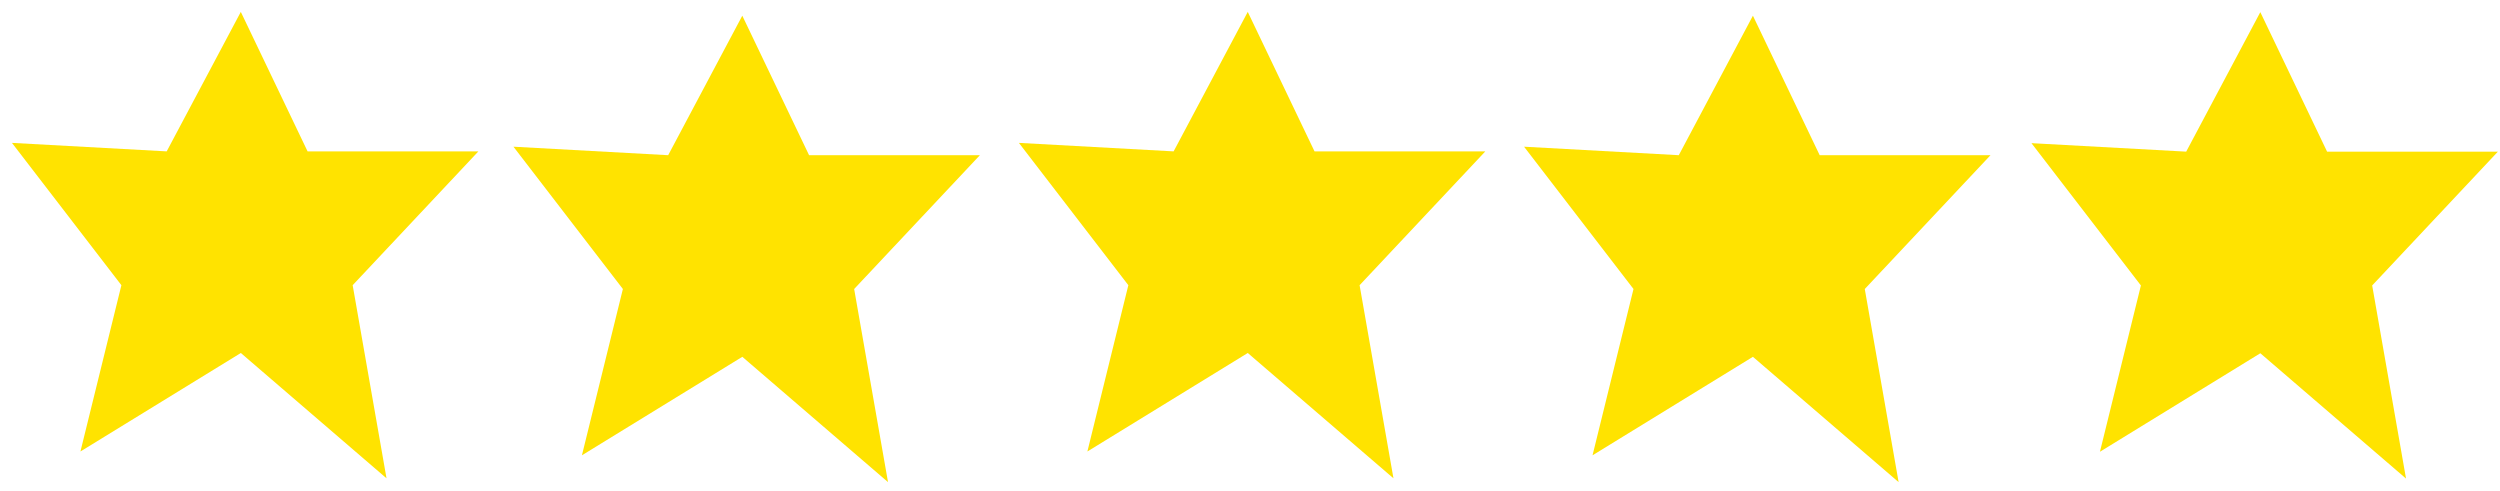<?xml version="1.0" encoding="UTF-8"?>
<svg width="163px" height="32px" viewBox="0 0 163 32" version="1.1" xmlns="http://www.w3.org/2000/svg" xmlns:xlink="http://www.w3.org/1999/xlink">
    <!-- Generator: Sketch 51.3 (57544) - http://www.bohemiancoding.com/sketch -->
    <title>Group 24</title>
    <desc>Created with Sketch.</desc>
    <defs></defs>
    <g id="Website-illustrations-and-images" stroke="none" stroke-width="1" fill="none" fill-rule="evenodd">
        <g id="sketches" transform="translate(-908, -268)" fill="#FFE300" fill-rule="nonzero">
            <g id="Group-24" transform="translate(908, 268)">
                <g id="Group-23">
                    <polygon id="Shape" points="15.701 0.775 10.868 9.87 0.779 9.316 7.915 18.595 5.244 29.437 15.702 23.015 25.201 31.186 22.994 18.595 31.191 9.87 20.054 9.87"></polygon>
                    <polygon id="Shape-Copy" points="48.398 1.023 43.565 10.119 33.477 9.565 40.612 18.843 37.941 29.686 48.399 23.264 57.899 31.435 55.691 18.843 63.888 10.119 52.752 10.119"></polygon>
                    <polygon id="Shape-Copy-2" points="114.29 1.023 109.457 10.119 99.368 9.565 106.504 18.843 103.833 29.686 114.29 23.264 123.79 31.435 121.583 18.843 129.78 10.119 118.643 10.119"></polygon>
                    <polygon id="Shape-Copy-3" points="81.354 0.775 76.52 9.87 66.432 9.316 73.568 18.595 70.897 29.437 81.354 23.015 90.854 31.186 88.646 18.595 96.843 9.87 85.707 9.87"></polygon>
                    <polygon id="Shape-Copy-4" points="147.373 0.792 142.54 9.887 132.451 9.334 139.587 18.612 136.916 29.454 147.374 23.032 156.873 31.203 154.666 18.612 162.863 9.887 151.726 9.887"></polygon>
                </g>
            </g>
        </g>
    </g>
</svg>